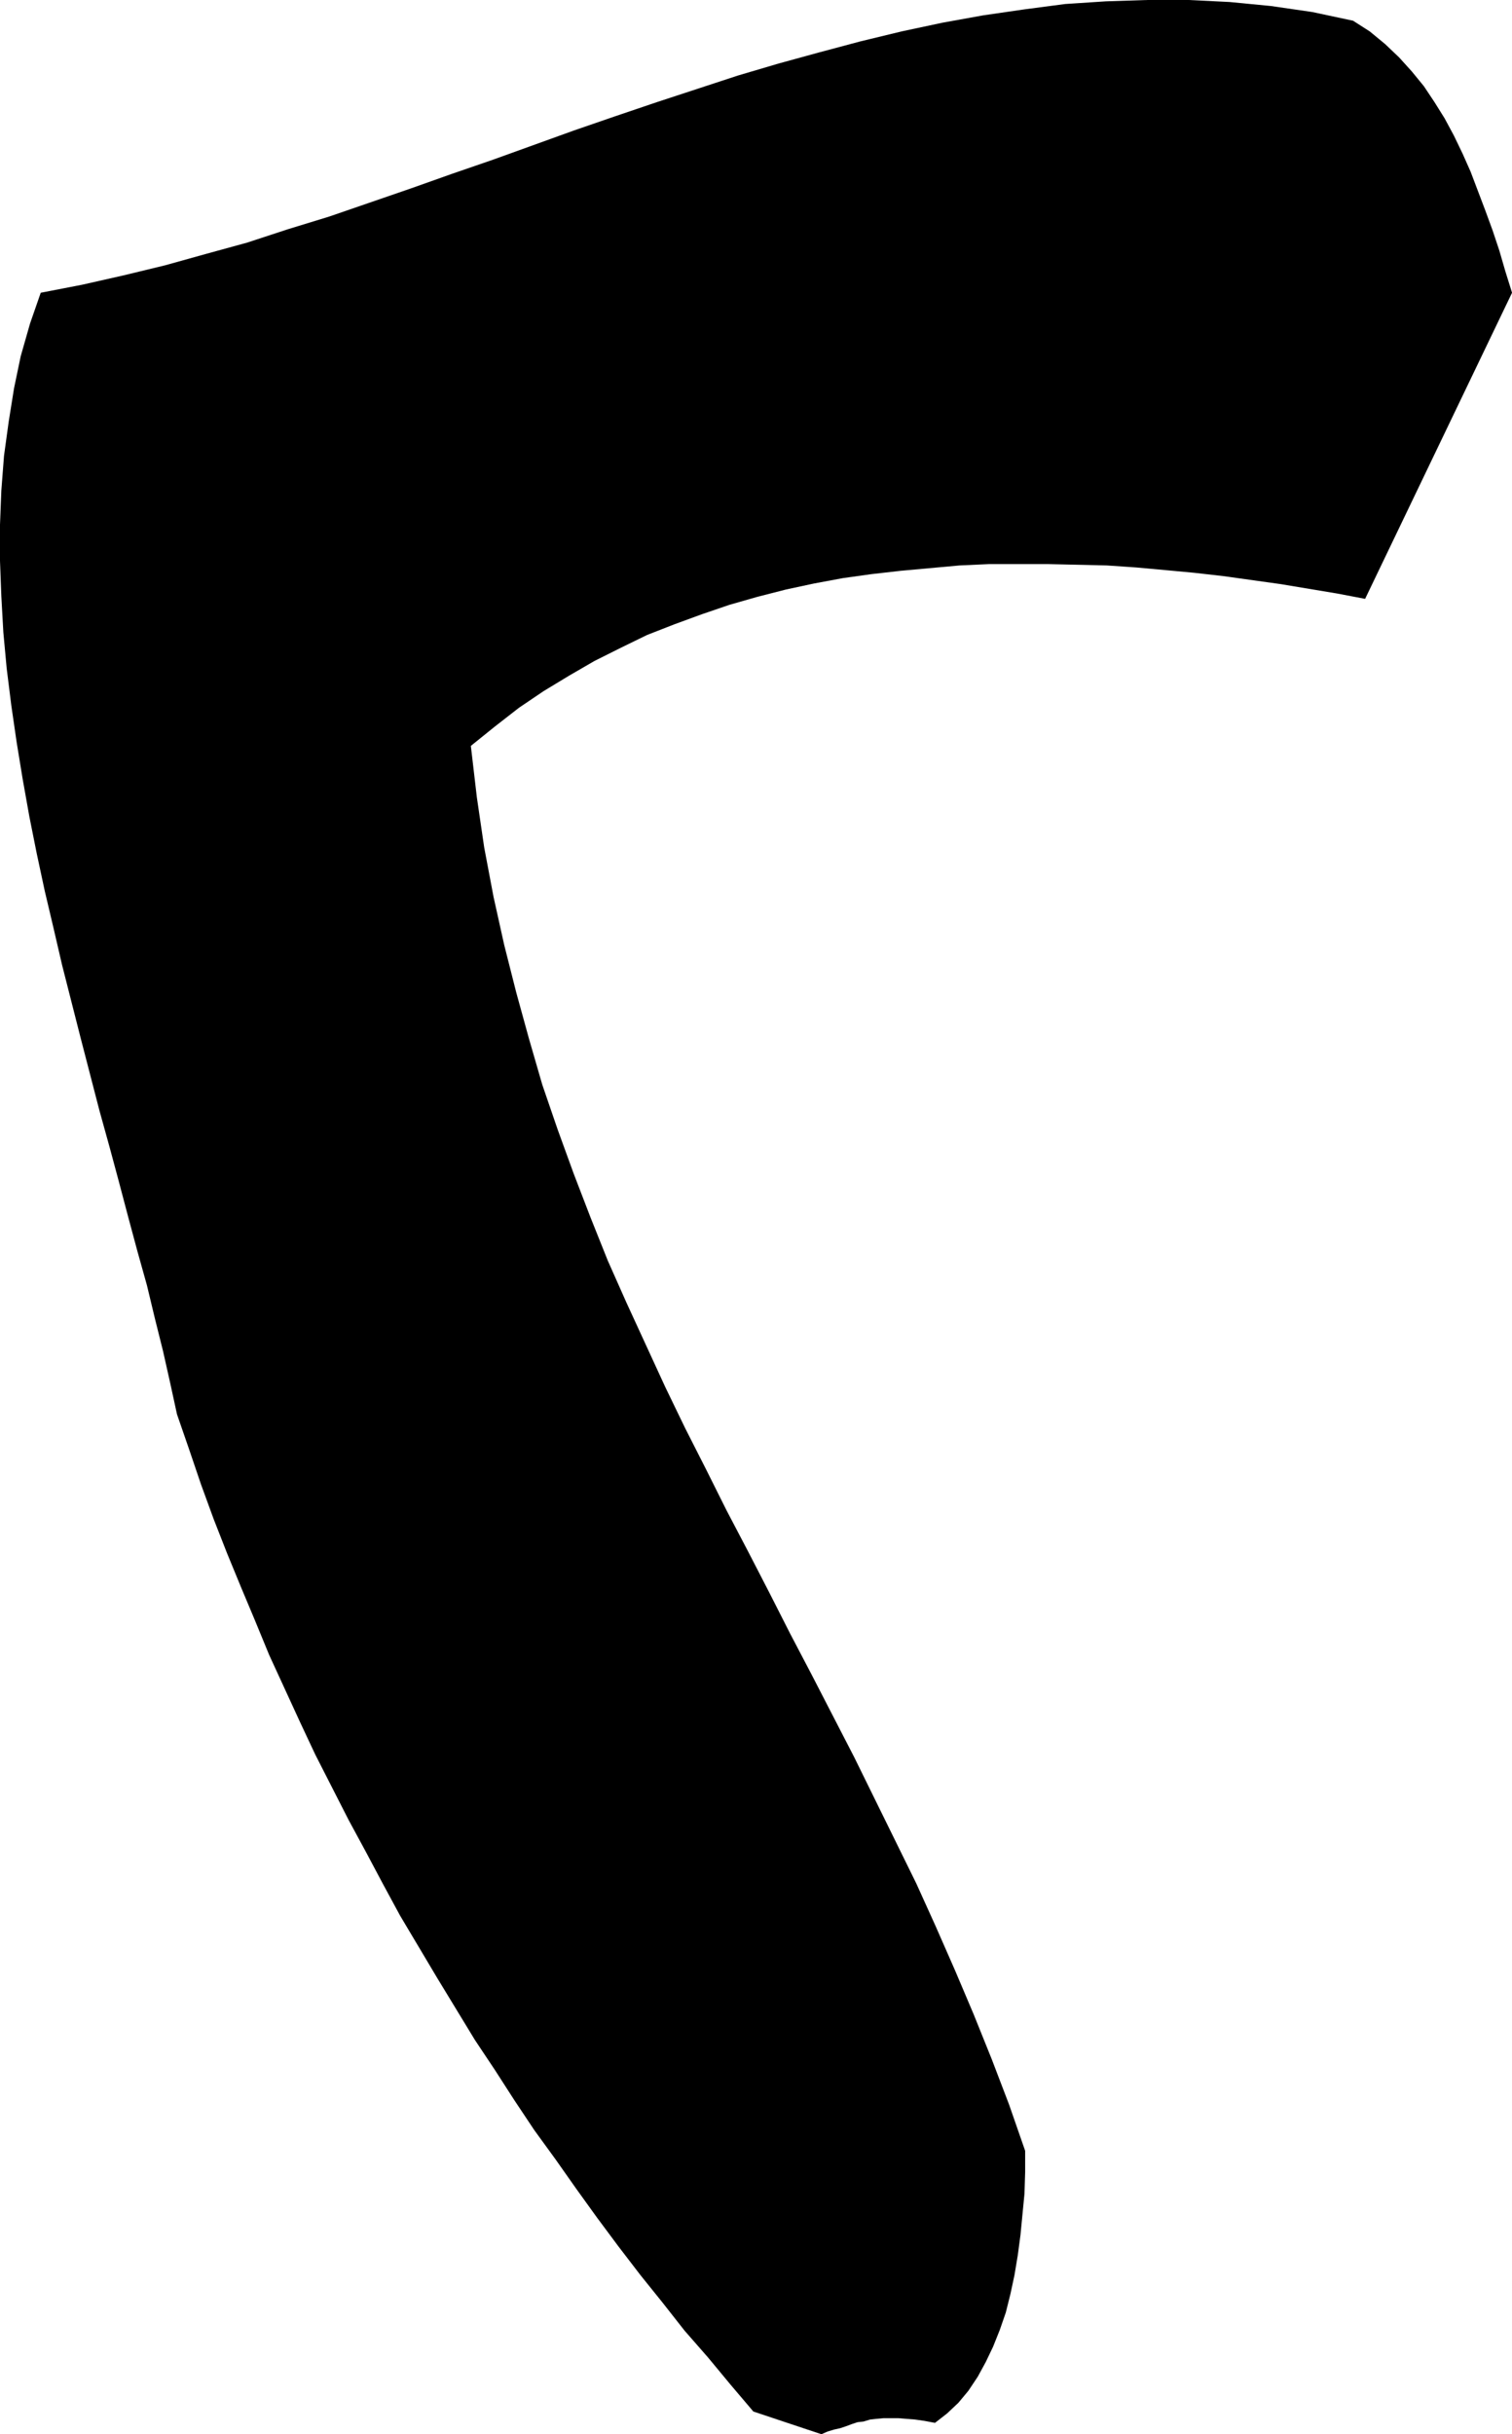 <?xml version="1.0" encoding="UTF-8" standalone="no"?>
<svg
   version="1.0"
   width="96.778mm"
   height="155.711mm"
   id="svg1"
   sodipodi:docname="Stroke 44.wmf"
   xmlns:inkscape="http://www.inkscape.org/namespaces/inkscape"
   xmlns:sodipodi="http://sodipodi.sourceforge.net/DTD/sodipodi-0.dtd"
   xmlns="http://www.w3.org/2000/svg"
   xmlns:svg="http://www.w3.org/2000/svg">
  <sodipodi:namedview
     id="namedview1"
     pagecolor="#ffffff"
     bordercolor="#000000"
     borderopacity="0.25"
     inkscape:showpageshadow="2"
     inkscape:pageopacity="0.0"
     inkscape:pagecheckerboard="0"
     inkscape:deskcolor="#d1d1d1"
     inkscape:document-units="mm" />
  <defs
     id="defs1">
    <pattern
       id="WMFhbasepattern"
       patternUnits="userSpaceOnUse"
       width="6"
       height="6"
       x="0"
       y="0" />
  </defs>
  <path
     style="fill:#000000;fill-opacity:1;fill-rule:evenodd;stroke:none"
     d="m 198.721,588.515 1.454,-0.646 1.616,-0.485 1.454,-0.323 1.454,-0.485 1.292,-0.485 1.454,-0.485 1.454,-0.162 1.616,-0.485 1.454,-0.162 1.777,-0.162 h 1.616 1.939 l 1.939,0.162 2.1,0.162 2.262,0.323 2.585,0.485 2.908,-2.262 2.747,-2.585 2.423,-2.909 2.262,-3.393 1.939,-3.555 1.777,-3.717 1.616,-4.04 1.454,-4.201 1.131,-4.525 0.969,-4.525 0.808,-4.848 0.646,-4.848 0.485,-5.009 0.485,-5.009 0.162,-5.171 v -5.171 l -3.877,-11.15 -4.201,-10.988 -4.362,-10.827 -4.524,-10.665 -4.685,-10.665 -4.685,-10.342 -5.008,-10.18 -5.008,-10.18 -5.008,-10.18 -5.17,-10.019 -5.17,-10.019 -5.17,-9.857 -5.008,-9.857 -5.17,-10.019 -5.17,-9.857 -5.008,-10.019 -5.008,-9.857 -4.847,-10.019 -4.685,-10.18 -4.685,-10.18 -4.524,-10.18 -4.201,-10.503 -4.039,-10.503 -3.877,-10.665 -3.716,-10.827 -3.231,-11.15 -3.07,-11.15 -2.908,-11.473 -2.585,-11.635 -2.262,-11.958 -1.777,-12.119 -1.454,-12.443 5.816,-4.686 5.816,-4.525 5.978,-4.04 6.139,-3.717 6.139,-3.555 6.462,-3.232 6.301,-3.07 6.624,-2.585 6.624,-2.424 6.624,-2.262 6.786,-1.939 6.947,-1.778 6.786,-1.454 6.947,-1.293 6.947,-0.97 7.109,-0.808 7.109,-0.646 7.109,-0.646 7.109,-0.323 h 7.109 7.109 l 7.109,0.162 7.109,0.162 7.109,0.485 7.109,0.646 6.947,0.646 7.109,0.808 6.947,0.97 6.947,0.97 6.786,1.131 6.786,1.131 6.786,1.293 35.544,-74.009 -1.616,-5.171 -1.454,-5.009 -1.616,-4.848 -1.777,-4.848 -1.777,-4.686 -1.777,-4.686 -1.939,-4.363 -2.1,-4.363 -2.262,-4.201 -2.423,-3.878 -2.585,-3.878 -2.908,-3.555 -3.07,-3.393 -3.393,-3.232 L 331.363,7.595 327.324,5.009 317.469,2.909 307.452,1.454 297.435,0.485 287.58,0 h -10.017 l -10.017,0.323 -9.855,0.646 -9.855,1.293 -10.017,1.454 -9.855,1.778 -9.855,2.101 -10.017,2.424 -9.694,2.585 -10.017,2.747 -9.855,2.909 -9.855,3.232 -9.855,3.232 -10.017,3.393 -9.855,3.393 -9.855,3.555 -9.855,3.555 -9.855,3.393 -10.017,3.555 -9.855,3.393 -9.855,3.393 L 69.633,55.426 59.778,58.658 49.761,61.405 39.906,64.152 29.889,66.576 19.872,68.838 9.855,70.777 7.27,78.21 5.008,86.128 3.393,93.884 2.1,101.964 0.969,110.205 0.323,118.608 0,126.849 v 8.726 l 0.323,8.564 0.485,8.726 0.808,8.726 1.131,9.049 1.292,8.888 1.454,8.888 1.616,9.049 1.777,8.888 1.939,9.049 2.1,8.888 2.1,9.049 2.262,8.888 2.262,8.888 2.262,8.726 2.262,8.726 2.423,8.726 2.262,8.403 2.262,8.564 2.262,8.403 2.262,8.08 1.939,8.08 1.939,7.756 1.777,7.918 1.616,7.433 2.908,8.403 2.908,8.564 3.07,8.403 3.231,8.241 3.393,8.241 3.393,8.08 3.393,8.241 3.716,8.08 3.716,8.08 3.716,7.918 4.039,7.918 4.039,7.918 4.201,7.756 4.039,7.595 4.201,7.756 4.524,7.595 4.524,7.595 4.524,7.433 4.524,7.433 4.847,7.272 4.685,7.272 4.847,7.272 5.17,7.11 5.008,7.11 5.008,6.948 5.17,6.948 5.332,6.948 5.332,6.625 5.332,6.787 5.655,6.464 5.493,6.625 5.493,6.464 16.479,5.494 z"
     id="path1" />
</svg>
